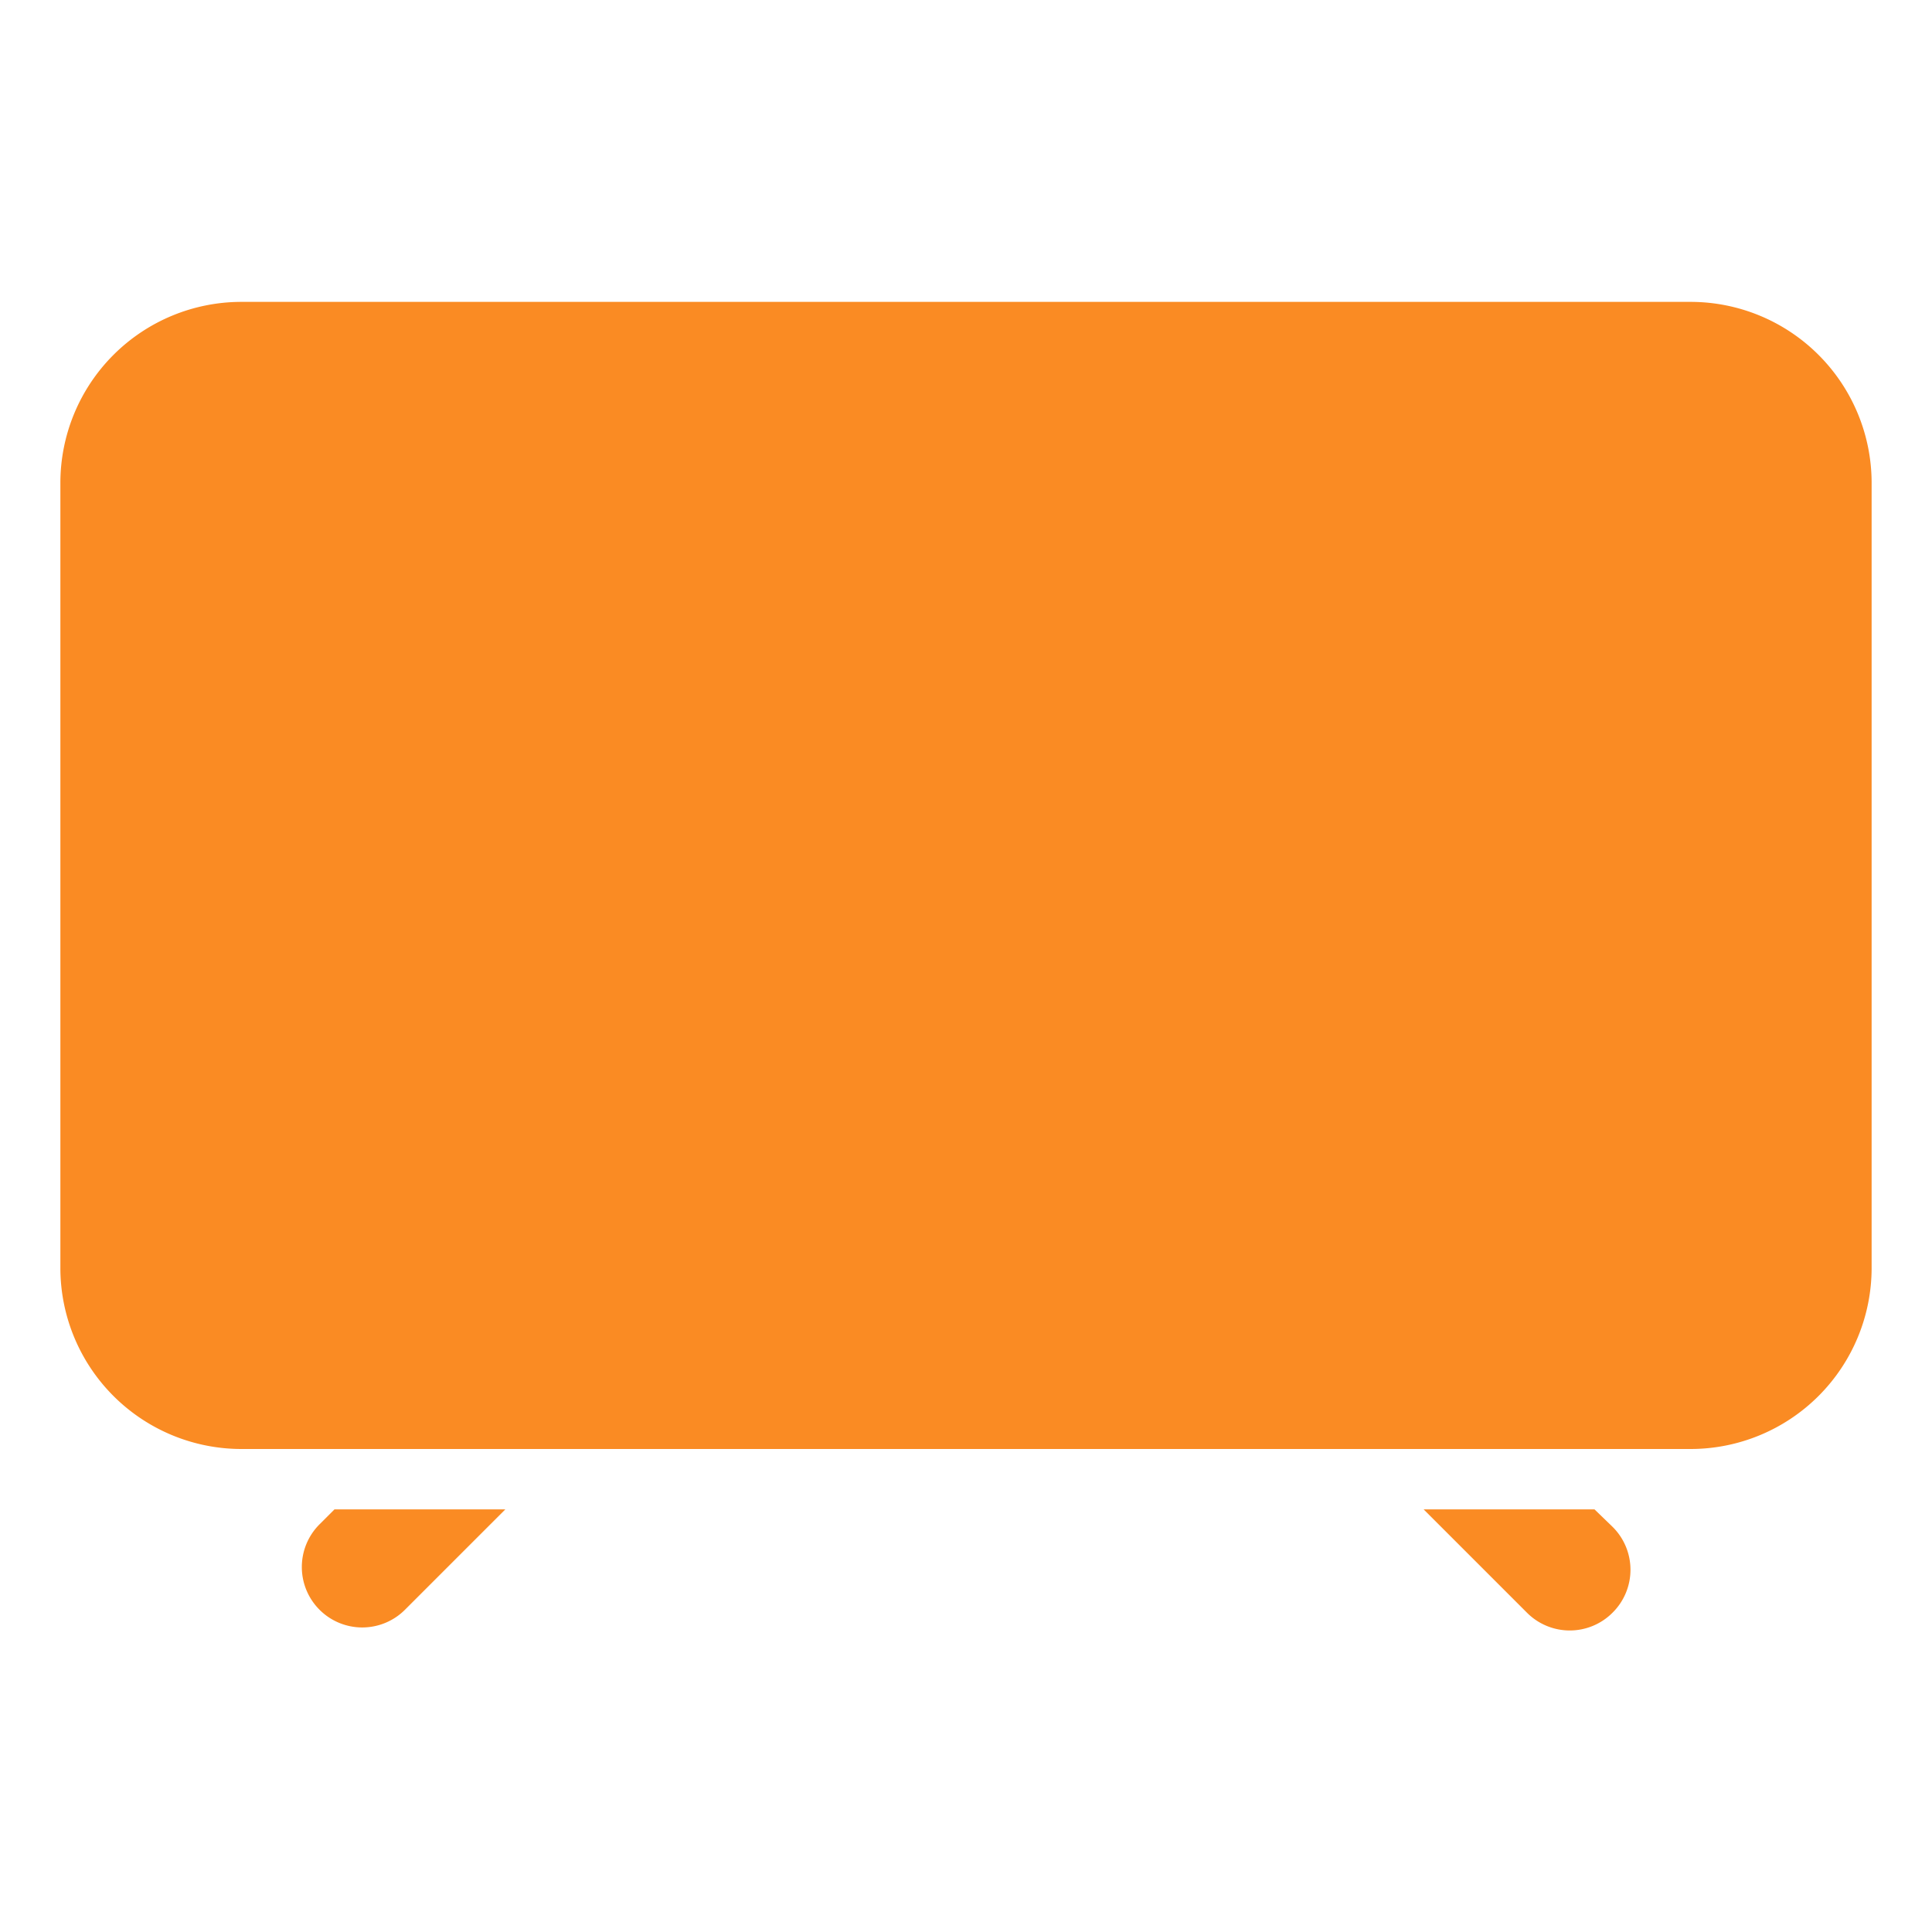 <?xml version="1.0" encoding="UTF-8"?> <svg xmlns="http://www.w3.org/2000/svg" xmlns:xlink="http://www.w3.org/1999/xlink" xmlns:svgjs="http://svgjs.com/svgjs" width="512" height="512" x="0" y="0" viewBox="0 0 32 32" style="enable-background:new 0 0 512 512" xml:space="preserve" class=""> <g> <path xmlns="http://www.w3.org/2000/svg" d="m26.41 25h-2.83l1.71 1.71a1 1 0 0 0 1.42 0 1 1 0 0 0 0-1.42z" fill="#fa8b23" data-original="#000000" class=""></path> <path xmlns="http://www.w3.org/2000/svg" d="m5.29 25.25a1 1 0 0 0 0 1.41 1 1 0 0 0 1.42 0l1.66-1.66h-2.83z" fill="#fa8b23" data-original="#000000" class=""></path> <path xmlns="http://www.w3.org/2000/svg" d="m28 5h-24a3 3 0 0 0 -3 3v13a3 3 0 0 0 3 3h24a3 3 0 0 0 3-3v-13a3 3 0 0 0 -3-3z" fill="#fa8b23" data-original="#000000" class=""></path> </g> </svg> 